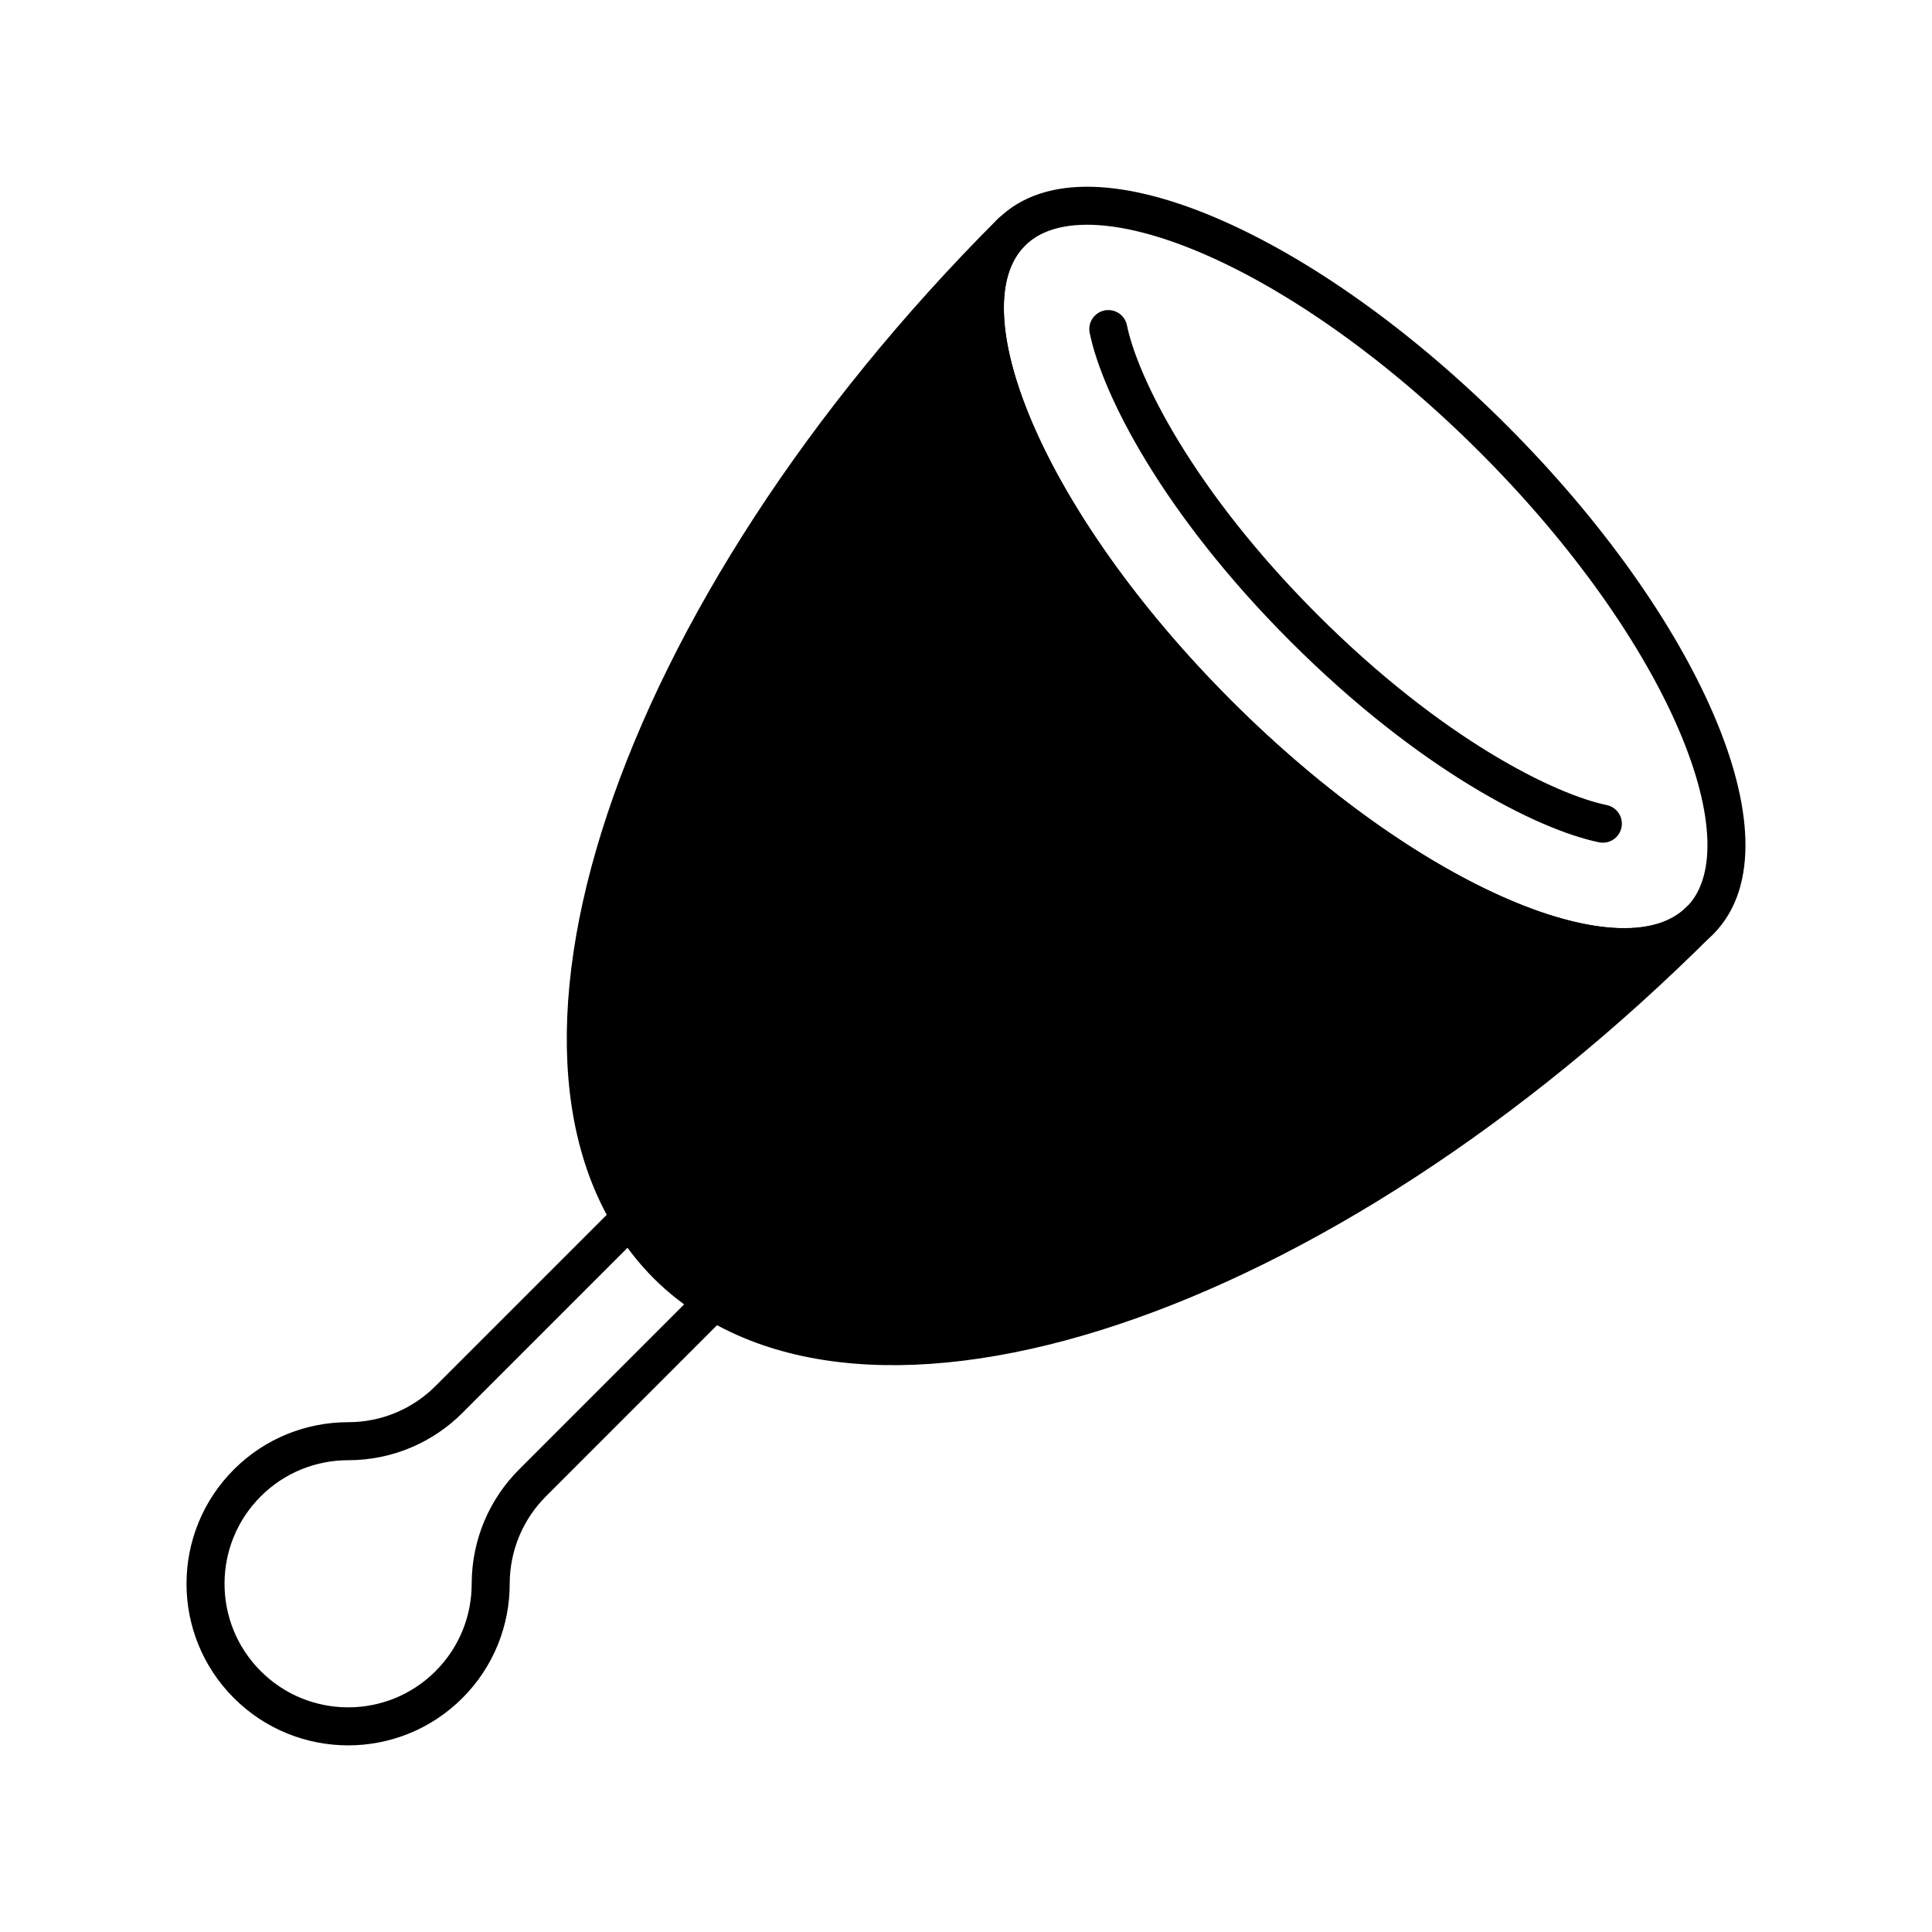 <?xml version="1.0" encoding="UTF-8"?>
<!-- Uploaded to: SVG Repo, www.svgrepo.com, Generator: SVG Repo Mixer Tools -->
<svg width="800px" height="800px" version="1.1" viewBox="144 144 512 512" xmlns="http://www.w3.org/2000/svg">
 <g stroke="#000000" stroke-linecap="round" stroke-linejoin="round" stroke-miterlimit="10" stroke-width="2">
  <path transform="matrix(-3.562 -3.562 3.562 -3.562 649.27 652.98)" d="m96.1 29.505c0 5.657-11.465 10.243-25.606 10.243s-25.606-4.586-25.606-10.243 11.465-10.243 25.606-10.243 25.606 4.586 25.606 10.243" fill="none"/>
  <path transform="matrix(5.038 0 0 5.038 148.09 148.09)" d="m57.488 16.498c0.6 2.941 3.609 9.043 10.289 15.725 6.682 6.68 12.781 9.691 15.725 10.292-2.941-0.601-9.043-3.612-15.725-10.292-6.676-6.681-9.689-12.784-10.289-15.725z" fill="none"/>
  <path transform="matrix(5.038 0 0 5.038 148.09 148.09)" d="m63.252 36.75c-10-10.002-14.863-21.35-10.861-25.35-19.998 19.995-28.105 44.317-18.107 54.317 9.999 9.999 34.317 1.891 54.315-18.106-3.999 3.998-15.346-0.862-25.348-10.862z"/>
  <path transform="matrix(5.038 0 0 5.038 148.09 148.09)" d="m34.284 65.717c-0.744-0.744-1.376-1.576-1.92-2.473l-9.559 9.559c-1.355 1.357-3.232 2.196-5.304 2.196-1.919 0-3.841 0.731-5.305 2.196-2.929 2.93-2.929 7.678 7.75e-4 10.606 2.929 2.929 7.678 2.931 10.607 0.003 1.465-1.466 2.198-3.386 2.196-5.305 0.004-2.072 0.841-3.948 2.198-5.305l9.556-9.559c-0.893-0.542-1.726-1.174-2.47-1.917z" fill="none"/>
 </g>
</svg>
